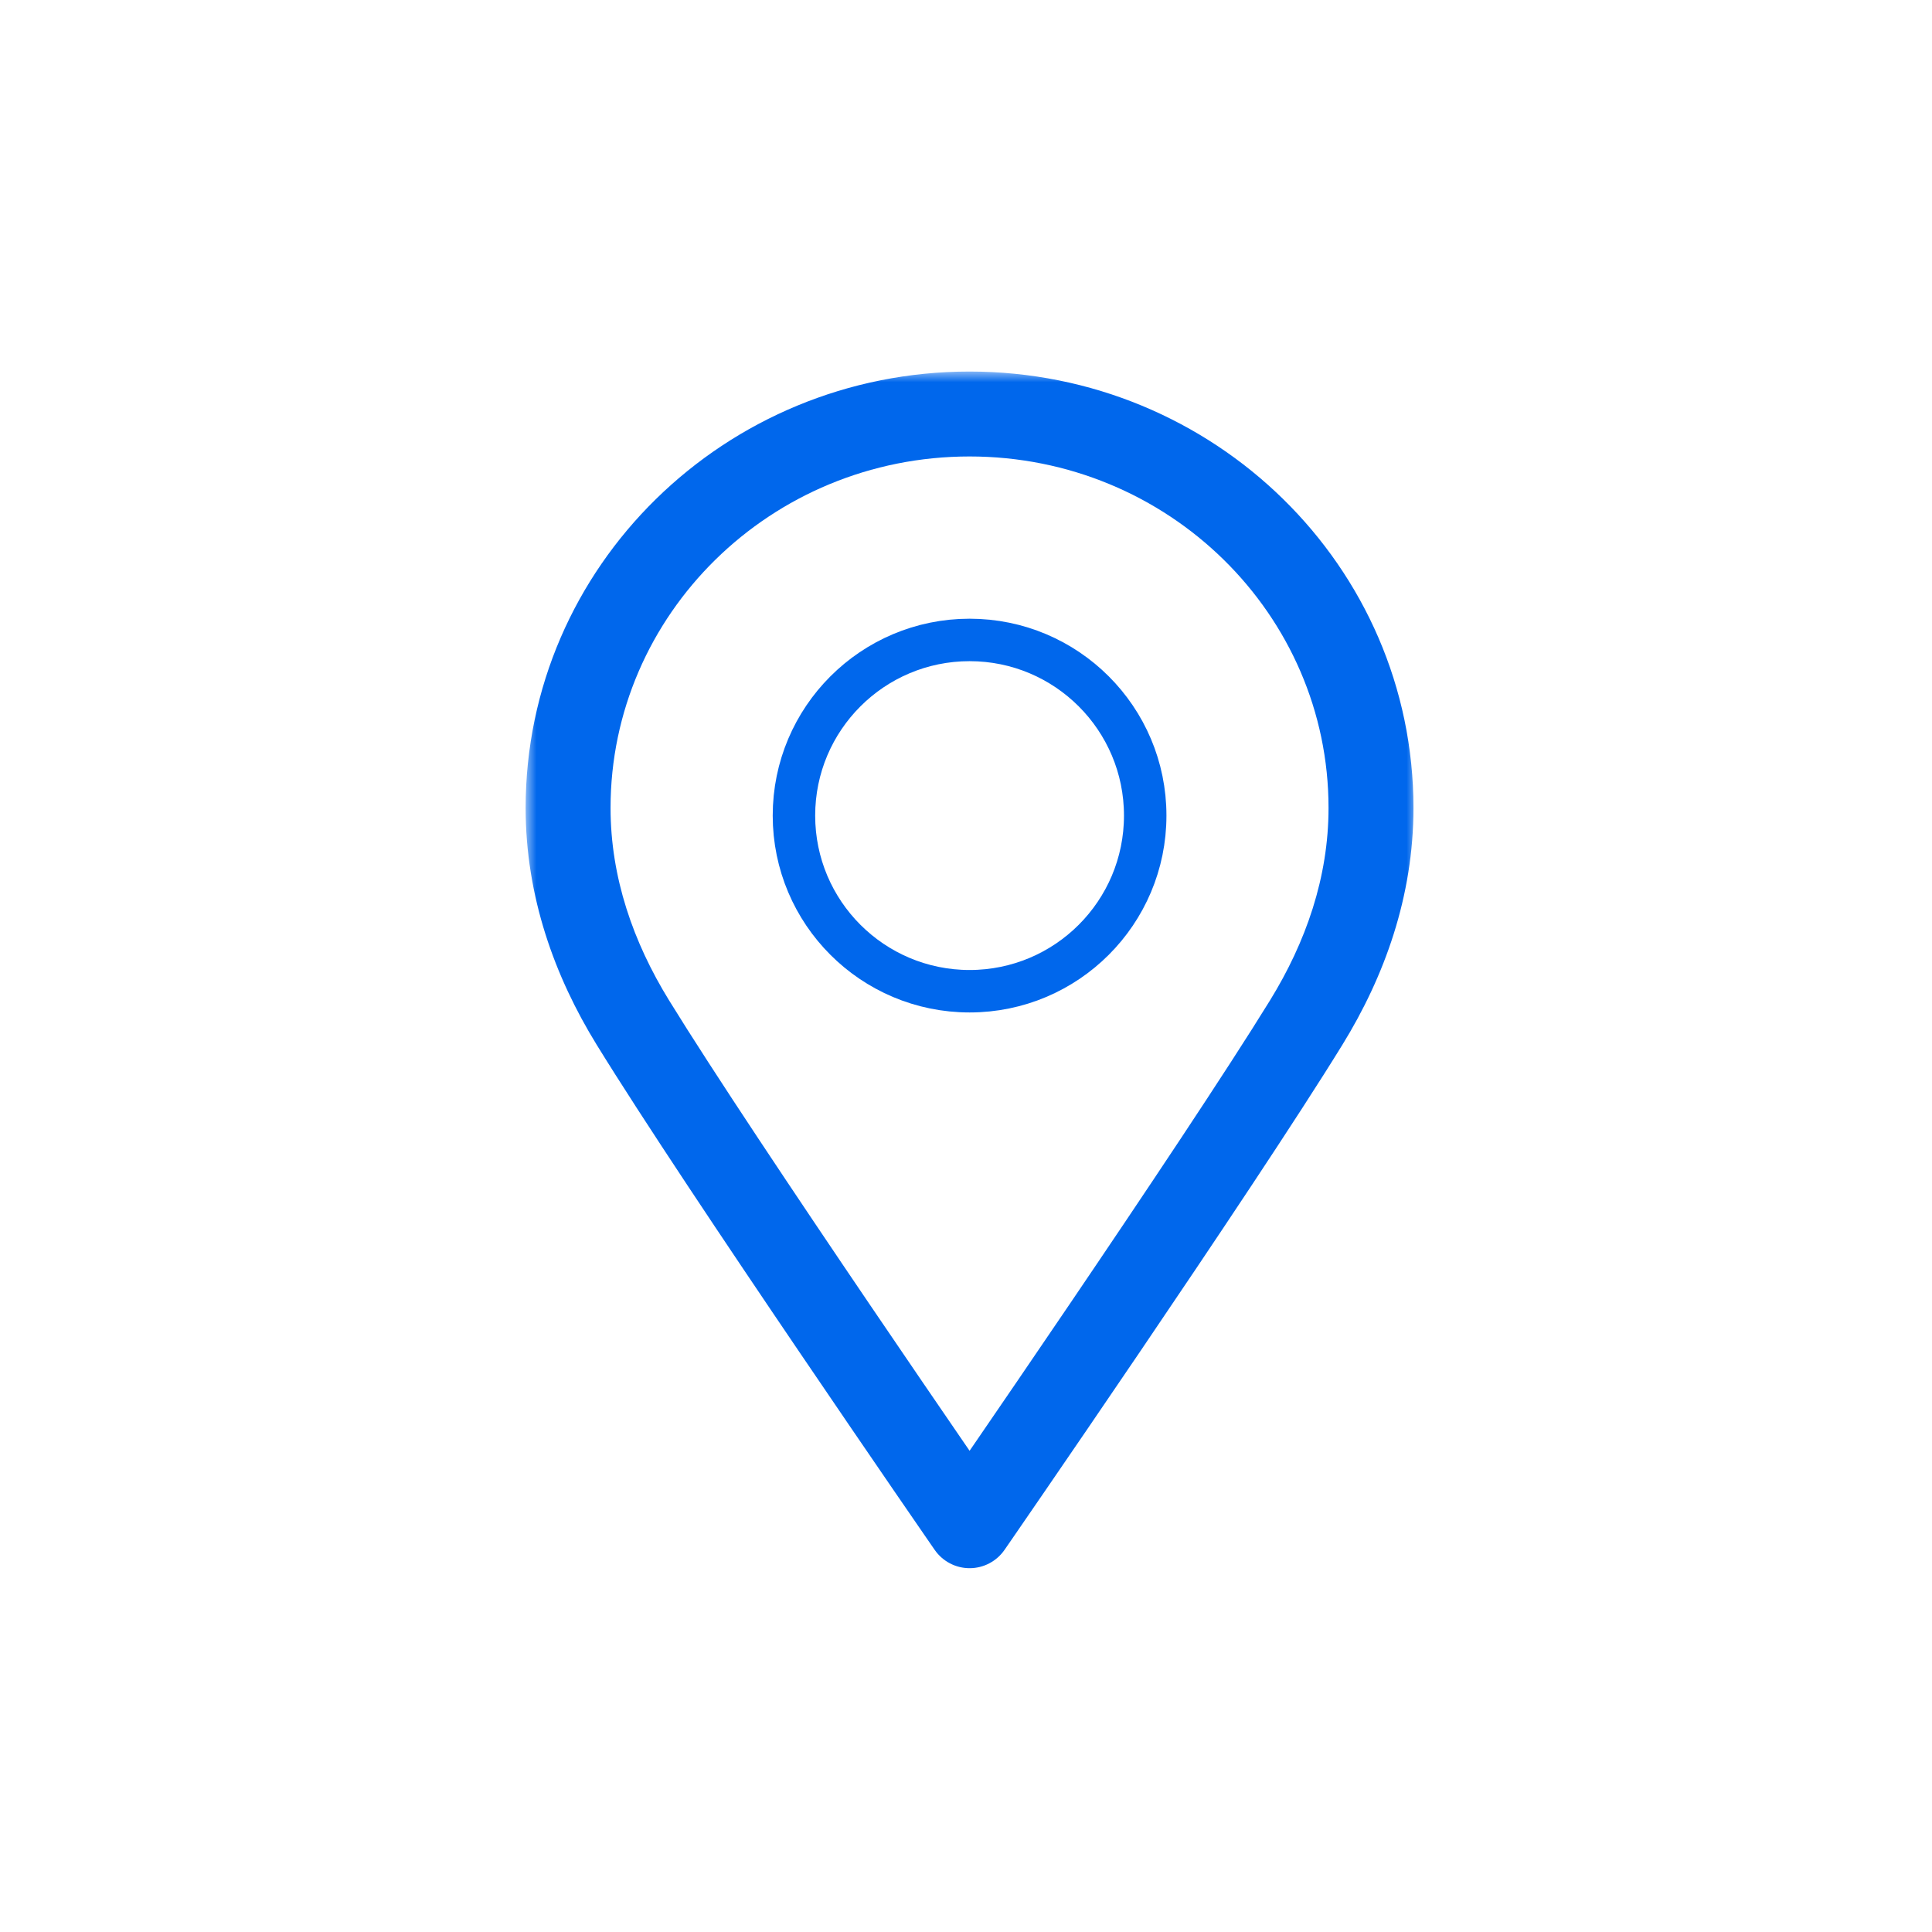<svg width="91" height="91" viewBox="0 0 91 91" fill="none" xmlns="http://www.w3.org/2000/svg">
<mask id="path-1-outside-1_6711_289158" maskUnits="userSpaceOnUse" x="24.758" y="17.5" width="42" height="57" fill="black">
<rect fill="white" x="24.758" y="17.5" width="42" height="57"/>
<path fill-rule="evenodd" clip-rule="evenodd" d="M45.665 19.5C56.109 19.5 64.576 27.807 64.576 38.054C64.576 41.781 63.355 45.19 61.528 48.159C57.327 54.981 45.669 71.864 45.669 71.864C45.669 71.864 34.007 54.981 29.806 48.159C27.978 45.19 26.758 41.781 26.758 38.054C26.758 27.807 35.224 19.5 45.669 19.5"/>
</mask>
<path d="M45.665 17.5C44.56 17.5 43.665 18.395 43.665 19.5C43.665 20.605 44.56 21.5 45.665 21.5V17.5ZM61.528 48.159L63.231 49.207L63.231 49.207L61.528 48.159ZM45.669 71.864L44.024 73C44.398 73.541 45.013 73.864 45.67 73.864C46.327 73.864 46.942 73.541 47.315 73L45.669 71.864ZM29.806 48.159L28.103 49.207L28.103 49.207L29.806 48.159ZM45.669 21.5C46.773 21.5 47.669 20.605 47.669 19.5C47.669 18.395 46.773 17.5 45.669 17.5V21.5ZM45.665 21.5C55.041 21.5 62.576 28.947 62.576 38.054H66.576C66.576 26.666 57.178 17.5 45.665 17.5V21.5ZM62.576 38.054C62.576 41.332 61.504 44.382 59.825 47.11L63.231 49.207C65.207 45.998 66.576 42.231 66.576 38.054H62.576ZM59.825 47.11C57.751 50.478 53.812 56.367 50.368 61.447C48.651 63.98 47.064 66.301 45.907 67.988C45.329 68.832 44.858 69.517 44.531 69.991C44.368 70.228 44.241 70.412 44.155 70.537C44.112 70.6 44.079 70.647 44.057 70.679C44.046 70.695 44.038 70.707 44.032 70.715C44.029 70.719 44.027 70.722 44.026 70.724C44.025 70.725 44.025 70.726 44.024 70.727C44.024 70.727 44.024 70.727 44.024 70.727C44.024 70.727 44.024 70.727 45.669 71.864C47.315 73 47.315 73 47.315 73C47.316 73 47.316 72.999 47.316 72.999C47.316 72.999 47.317 72.998 47.318 72.997C47.319 72.995 47.321 72.992 47.324 72.988C47.33 72.979 47.338 72.967 47.349 72.951C47.371 72.919 47.405 72.871 47.448 72.808C47.535 72.682 47.662 72.497 47.826 72.259C48.154 71.783 48.626 71.096 49.206 70.25C50.366 68.559 51.957 66.232 53.679 63.692C57.114 58.625 61.104 52.663 63.231 49.207L59.825 47.11ZM45.669 71.864C47.315 70.727 47.315 70.727 47.315 70.727C47.315 70.727 47.315 70.726 47.315 70.726C47.314 70.726 47.314 70.725 47.313 70.724C47.312 70.722 47.309 70.719 47.307 70.715C47.301 70.707 47.293 70.695 47.282 70.679C47.26 70.647 47.227 70.599 47.184 70.537C47.098 70.412 46.971 70.228 46.807 69.99C46.481 69.516 46.01 68.831 45.431 67.988C44.273 66.3 42.686 63.98 40.968 61.447C37.523 56.367 33.582 50.478 31.509 47.11L28.103 49.207C30.23 52.663 34.221 58.626 37.658 63.692C39.381 66.233 40.972 68.559 42.132 70.251C42.713 71.096 43.185 71.784 43.513 72.259C43.677 72.497 43.804 72.682 43.891 72.808C43.935 72.871 43.968 72.919 43.99 72.951C44.001 72.967 44.01 72.98 44.015 72.988C44.018 72.992 44.02 72.995 44.022 72.997C44.023 72.998 44.023 72.999 44.023 73C44.024 73 44.024 73 44.024 73C44.024 73 44.024 73 45.669 71.864ZM31.509 47.11C29.83 44.382 28.758 41.332 28.758 38.054H24.758C24.758 42.231 26.127 45.998 28.103 49.207L31.509 47.11ZM28.758 38.054C28.758 28.947 36.293 21.5 45.669 21.5V17.5C34.156 17.5 24.758 26.666 24.758 38.054H28.758Z" fill="#0067EC" mask="url(#path-1-outside-1_6711_289158)"/>
<path d="M37.396 38.415C37.396 33.846 41.1 30.142 45.669 30.142C50.238 30.142 53.941 33.846 53.941 38.415C53.941 42.984 50.238 46.688 45.669 46.688C41.1 46.688 37.396 42.984 37.396 38.415Z" stroke="#0067EC" stroke-width="2" stroke-miterlimit="10" stroke-linecap="round" stroke-linejoin="round"/>
</svg>
